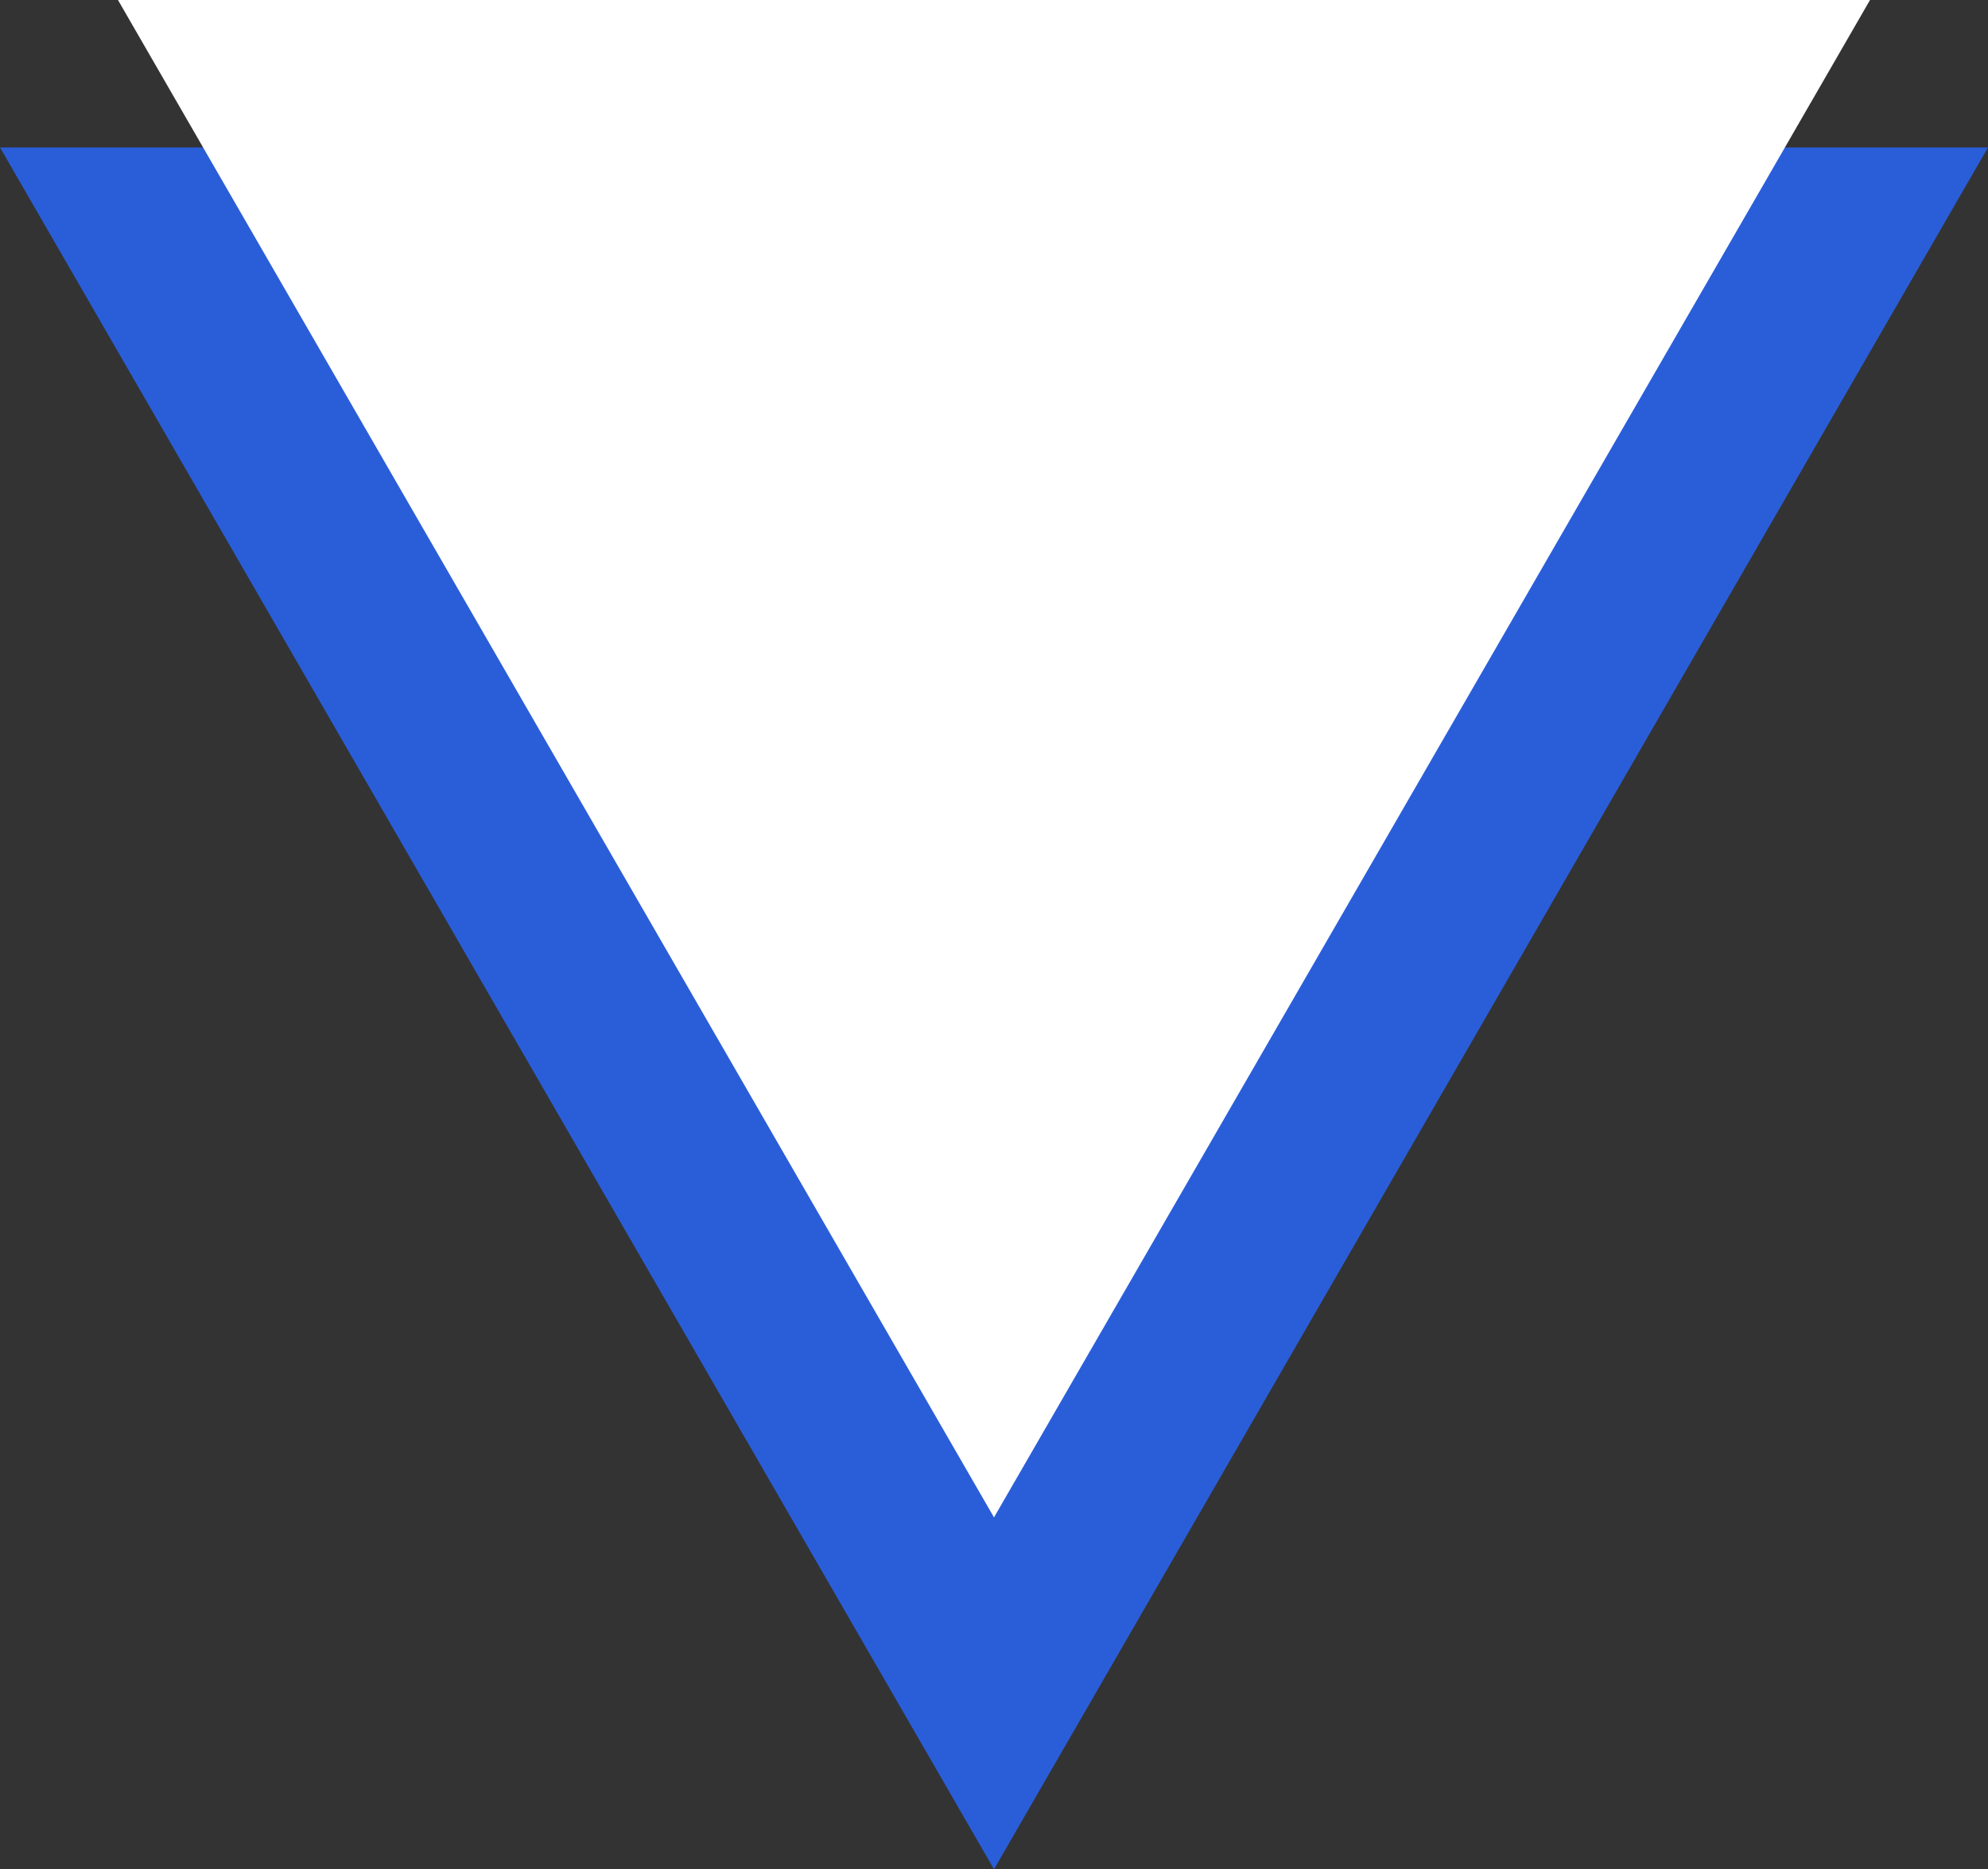   <svg xmlns="http://www.w3.org/2000/svg" viewBox="0 0 93.86 88.24" width="100%" style="vertical-align: middle; max-width: 100%; width: 100%;">
   <rect x="0" y="0" width="93.86" height="88.24" fill="#333333" stroke="none"/>
   <defs>
   </defs>
   <polygon points="46.93 88.24 0 6.96 93.86 6.96 46.93 88.24" fill="rgb(42,94,217)">
   </polygon>
   <polygon points="46.93 71.63 5.57 0 88.29 0 46.93 71.63" fill="rgb(255,255,255)">
   </polygon>
  </svg>
